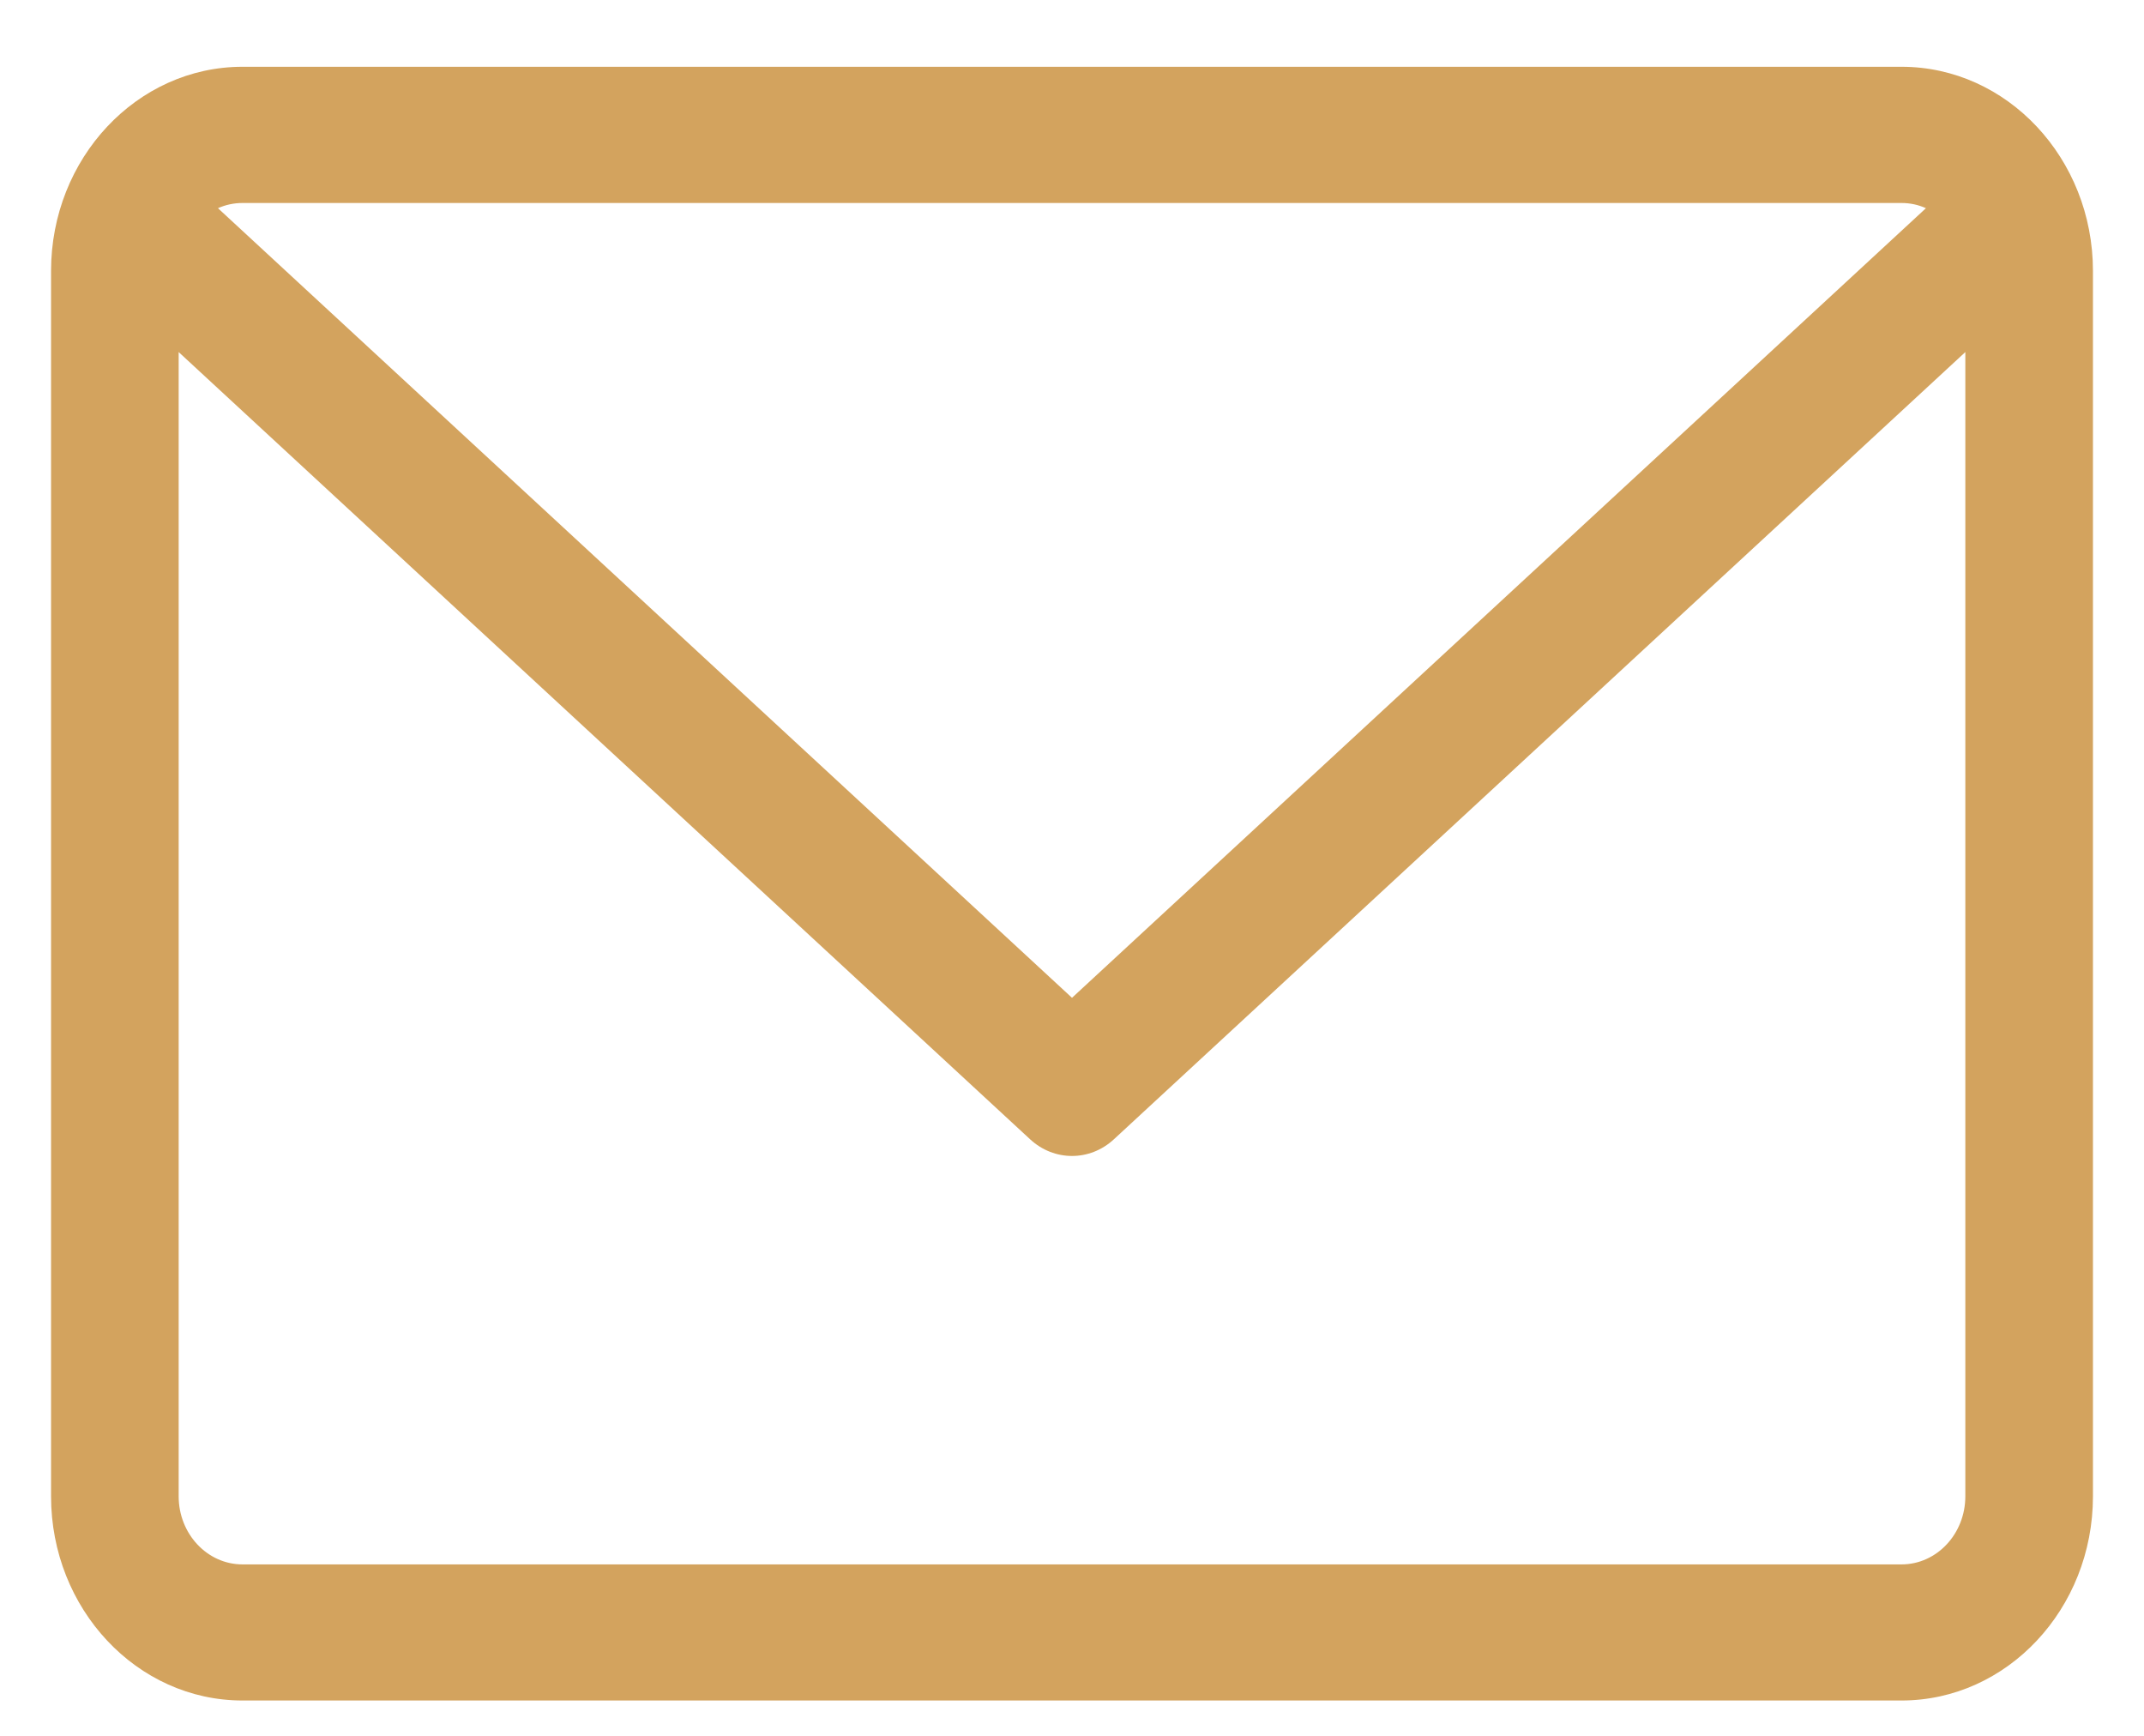<svg width="21" height="17" viewBox="0 0 21 17" fill="#d3a35e" xmlns="http://www.w3.org/2000/svg">
<path d="M18.625 0.654H2.375C1.341 0.654 0.5 1.551 0.5 2.654V14.654C0.5 15.757 1.341 16.654 2.375 16.654H18.625C19.659 16.654 20.5 15.757 20.5 14.654V2.654C20.5 1.551 19.659 0.654 18.625 0.654ZM18.625 1.988C18.71 1.988 18.791 2.006 18.864 2.039L10.5 9.772L2.135 2.039C2.209 2.006 2.29 1.988 2.375 1.988H18.625ZM18.625 15.321H2.375C2.03 15.321 1.75 15.022 1.75 14.654V3.448L10.09 11.158C10.208 11.267 10.354 11.321 10.5 11.321C10.646 11.321 10.792 11.267 10.91 11.158L19.25 3.448V14.654C19.25 15.022 18.97 15.321 18.625 15.321Z" fill="#d3a35e"/>
</svg>
